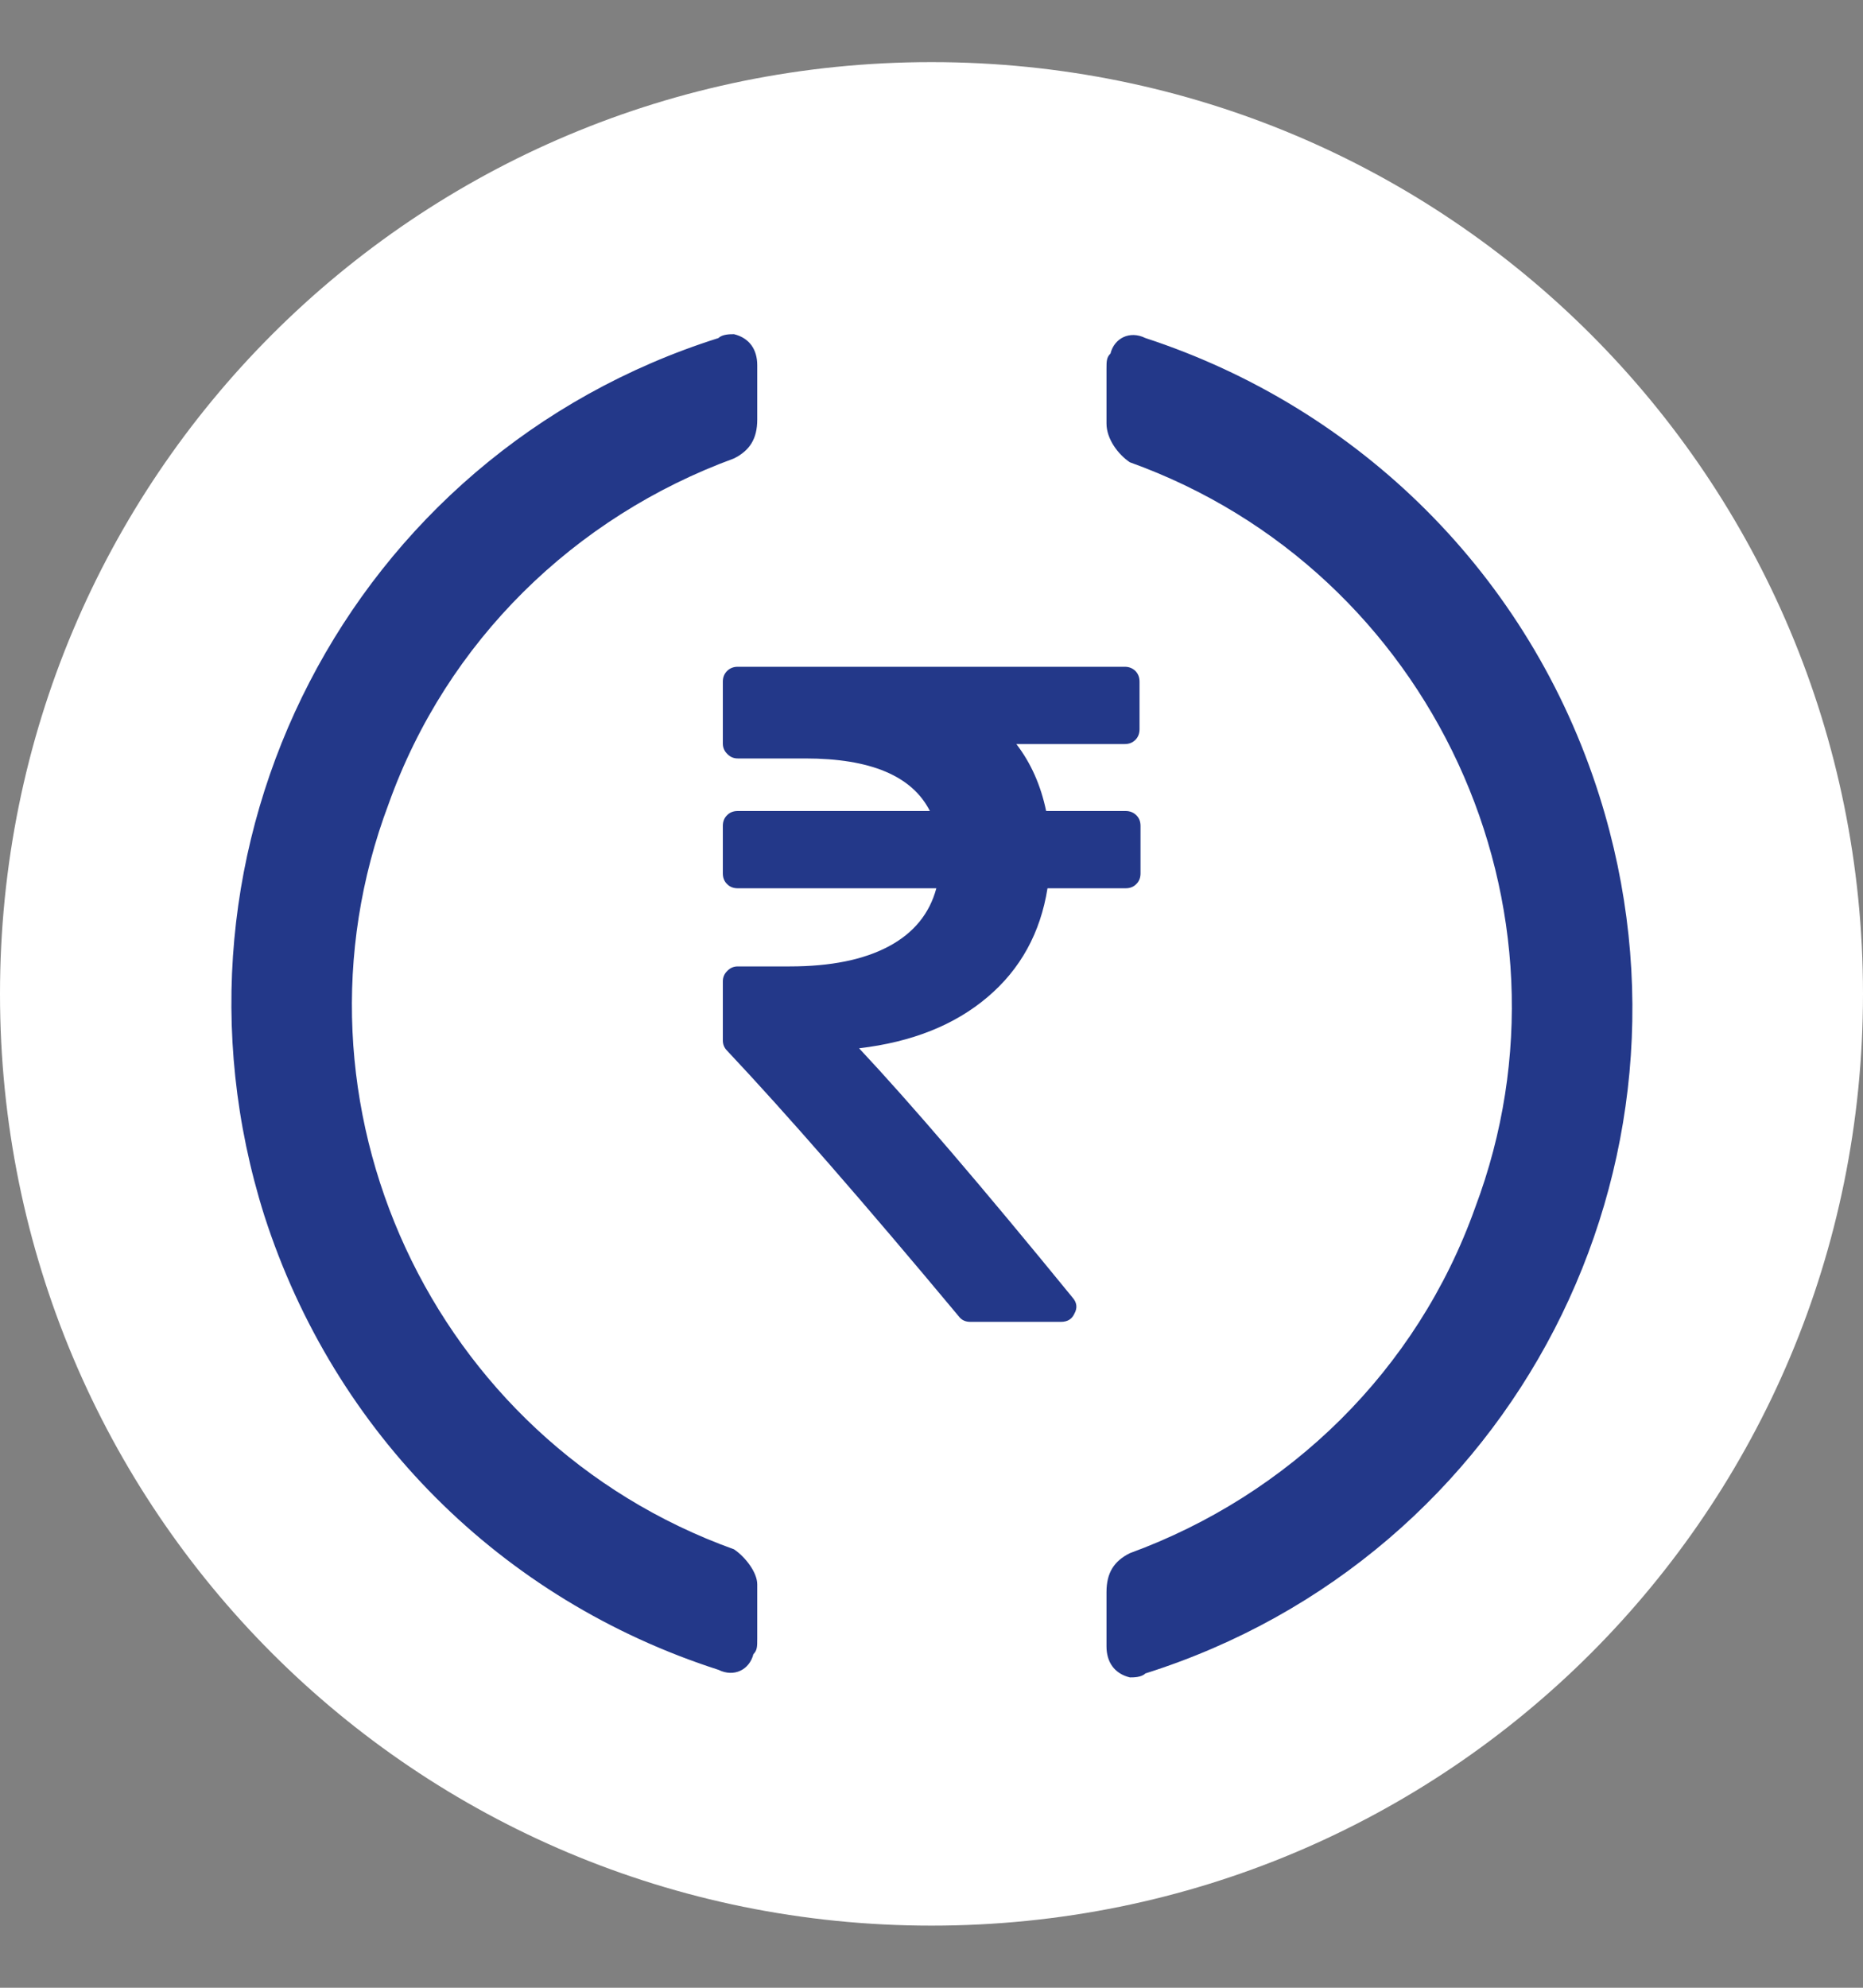 <svg xmlns="http://www.w3.org/2000/svg" width="15" height="16" viewBox="0 0 15 16" fill="none"><rect x="0" y="0" width="15" height="16" fill="#808080" stroke="none"/><path d="M7.5 15.5C11.656 15.5 15 12.156 15 8C15 3.844 11.656 0.5 7.5 0.5C3.344 0.5 0 3.844 0 8C0 12.156 3.344 15.5 7.5 15.5Z" fill="white"></path><path d="M9.149 6.562C9.127 6.54 9.098 6.528 9.063 6.528H8.423C8.38 6.321 8.3 6.141 8.183 5.989H9.056C9.091 5.989 9.119 5.978 9.142 5.955C9.164 5.933 9.175 5.904 9.175 5.869V5.487C9.175 5.452 9.164 5.424 9.142 5.401C9.119 5.379 9.091 5.367 9.056 5.367H5.94C5.905 5.367 5.876 5.379 5.854 5.401C5.831 5.424 5.82 5.452 5.82 5.487V5.985C5.82 6.018 5.832 6.046 5.856 6.069C5.879 6.093 5.907 6.105 5.94 6.105H6.483C7.01 6.105 7.344 6.246 7.487 6.528H5.94C5.905 6.528 5.876 6.539 5.854 6.562C5.831 6.584 5.82 6.613 5.82 6.648V7.03C5.82 7.065 5.831 7.094 5.854 7.116C5.876 7.139 5.905 7.15 5.94 7.15H7.539C7.484 7.355 7.356 7.511 7.155 7.618C6.954 7.725 6.689 7.779 6.359 7.779H5.94C5.907 7.779 5.879 7.791 5.856 7.815C5.832 7.838 5.82 7.866 5.82 7.899V8.374C5.82 8.407 5.831 8.434 5.854 8.457C6.333 8.966 6.955 9.679 7.719 10.595C7.741 10.625 7.772 10.64 7.812 10.64H8.543C8.595 10.64 8.631 10.618 8.651 10.573C8.676 10.528 8.671 10.485 8.636 10.445C7.907 9.552 7.334 8.883 6.917 8.438C7.342 8.388 7.686 8.251 7.951 8.026C8.216 7.802 8.377 7.509 8.434 7.15H9.063C9.098 7.15 9.127 7.139 9.149 7.116C9.172 7.094 9.183 7.065 9.183 7.03V6.648C9.183 6.613 9.172 6.584 9.149 6.562Z" fill="#233889"></path><path d="M5.91 12.471C3.472 11.595 2.222 8.877 3.129 6.471C3.598 5.158 4.629 4.159 5.91 3.69C6.035 3.627 6.097 3.534 6.097 3.377V2.94C6.097 2.814 6.035 2.721 5.91 2.69C5.878 2.69 5.816 2.69 5.785 2.721C2.816 3.659 1.191 6.815 2.128 9.784C2.691 11.534 4.035 12.878 5.785 13.441C5.91 13.503 6.034 13.441 6.066 13.315C6.097 13.284 6.097 13.253 6.097 13.19V12.753C6.097 12.658 6.003 12.534 5.91 12.471ZM9.222 2.721C9.097 2.659 8.972 2.721 8.941 2.846C8.909 2.877 8.909 2.908 8.909 2.971V3.409C8.909 3.534 9.003 3.658 9.097 3.721C11.534 4.596 12.784 7.315 11.877 9.721C11.409 11.034 10.377 12.034 9.097 12.502C8.971 12.565 8.909 12.658 8.909 12.815V13.252C8.909 13.377 8.971 13.471 9.097 13.502C9.128 13.502 9.19 13.502 9.222 13.47C12.19 12.533 13.816 9.377 12.878 6.408C12.316 4.627 10.941 3.283 9.222 2.721Z" fill="#233889"></path></svg>